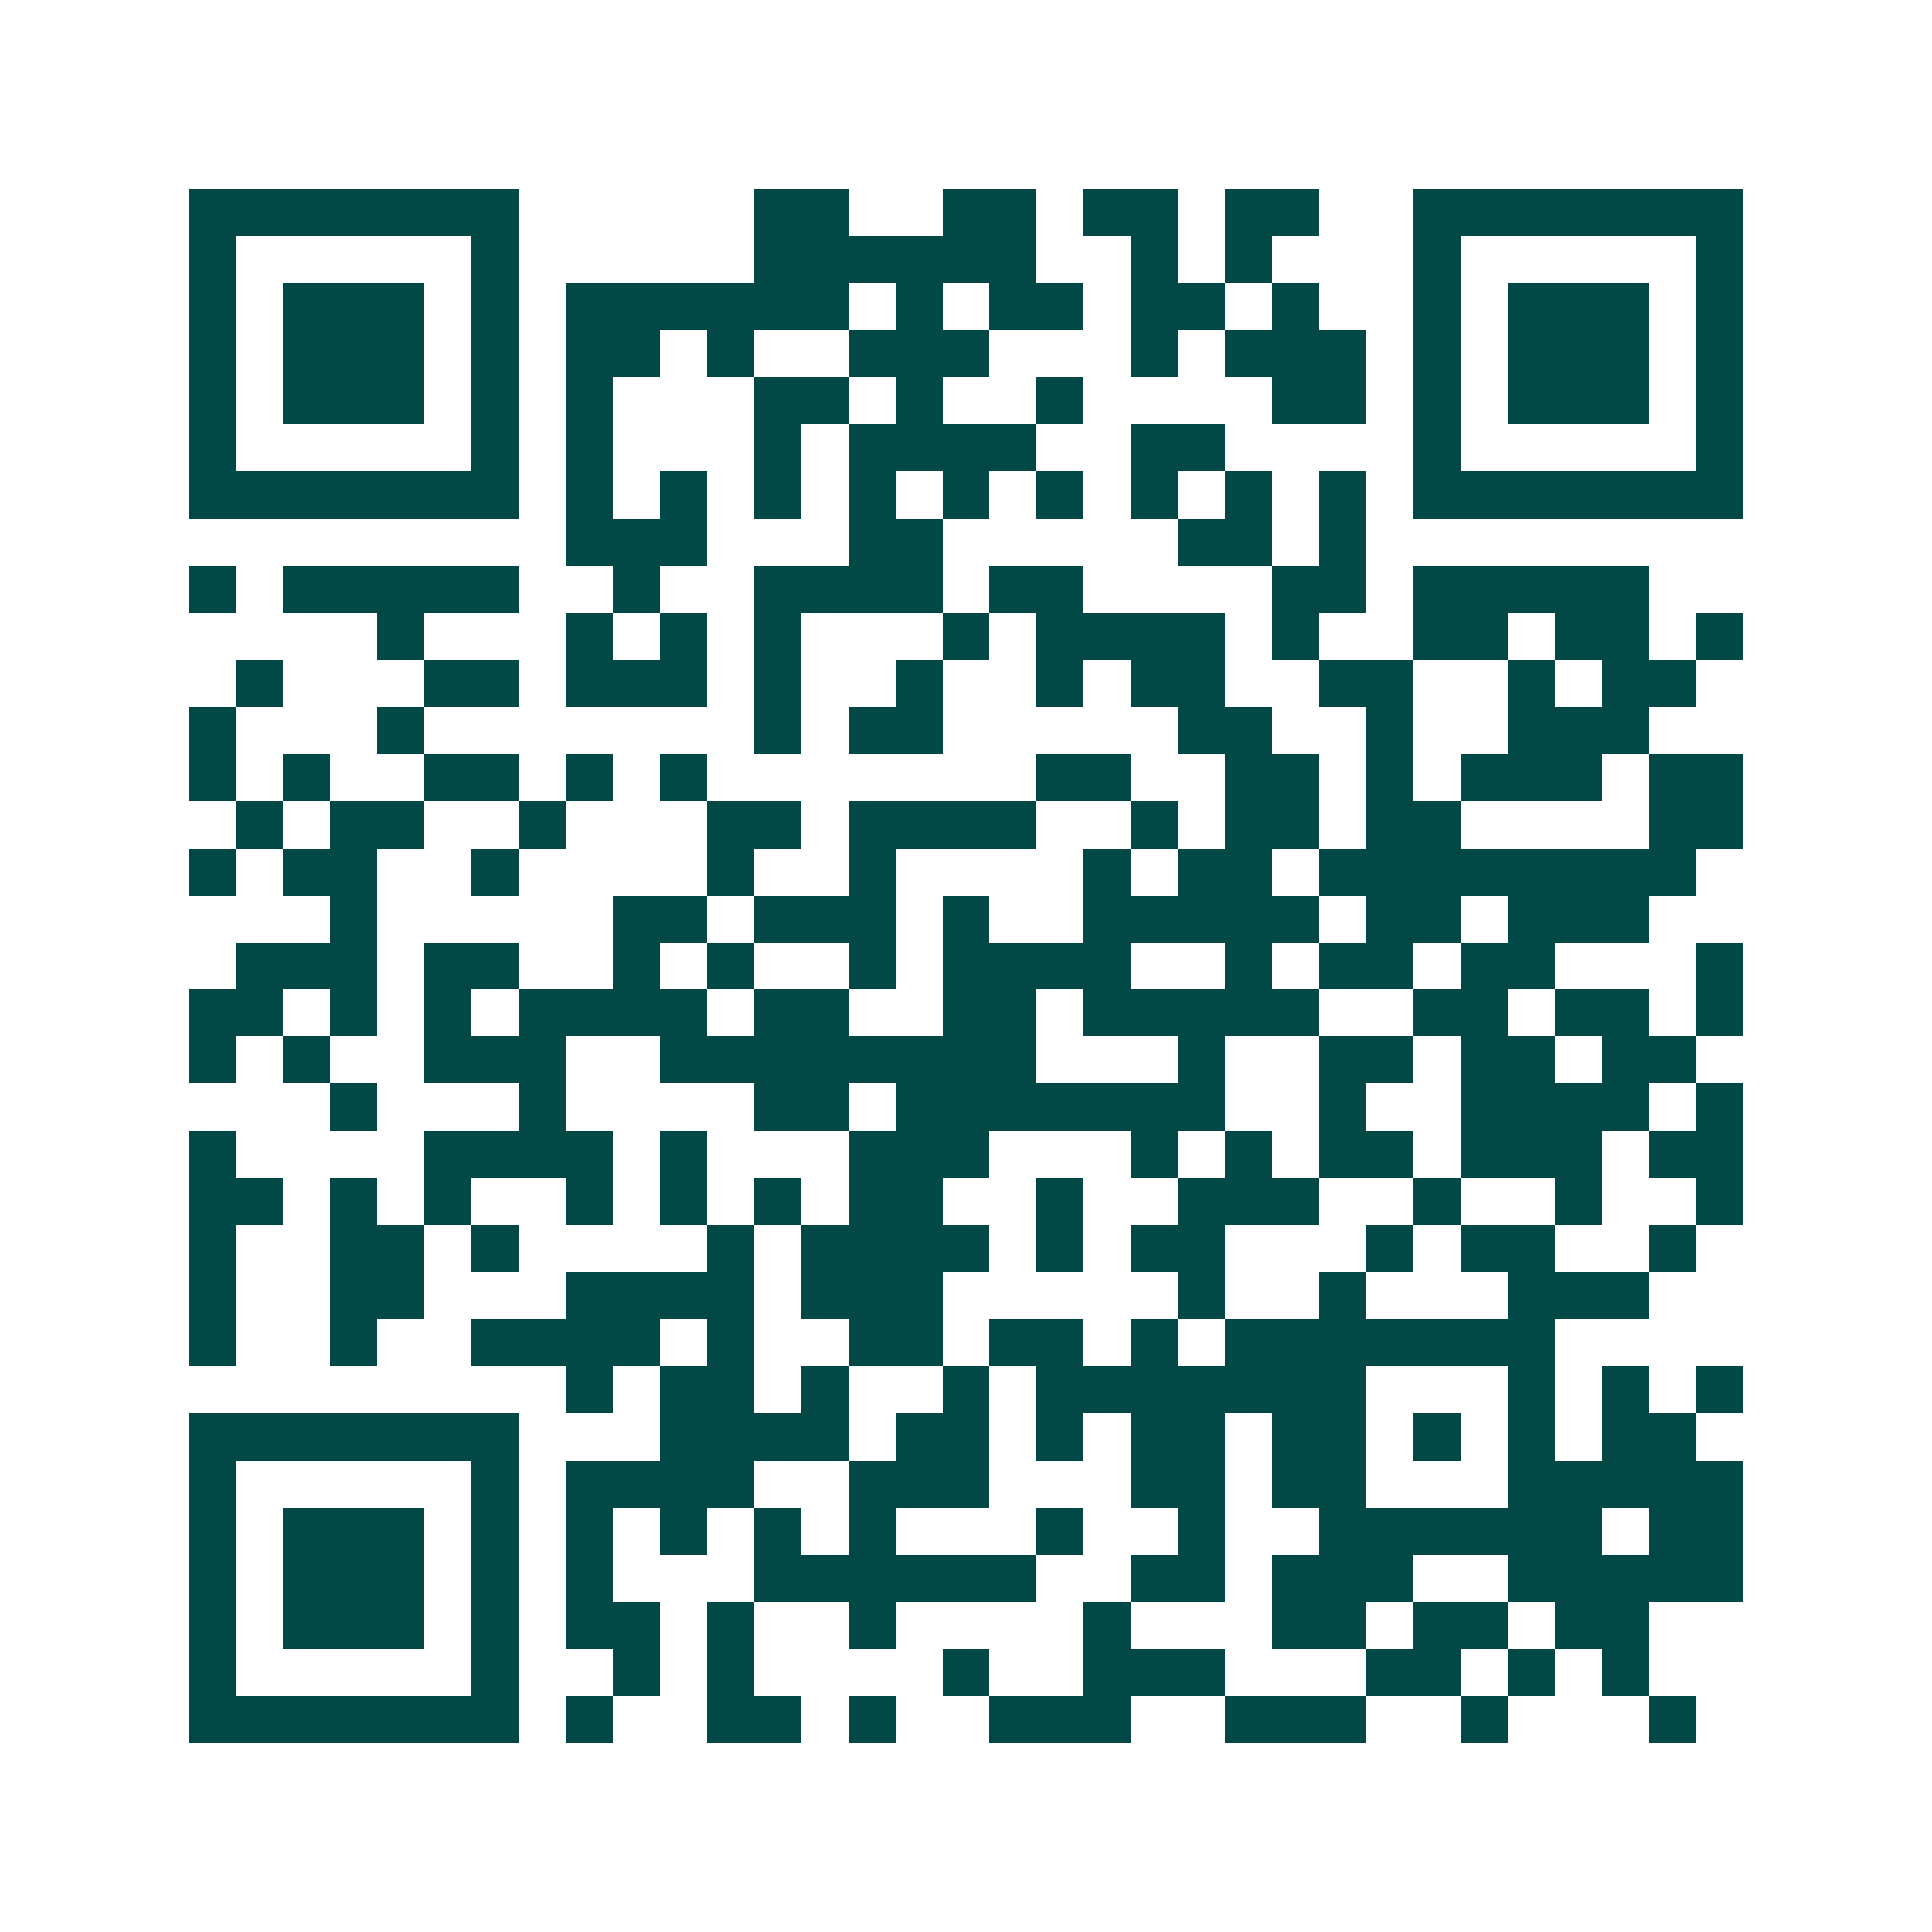 <svg xmlns="http://www.w3.org/2000/svg" width="200" height="200" viewBox="0 0 41 41" shape-rendering="crispEdges"><path fill="#ffffff" d="M0 0h41v41H0z"/><path stroke="#014847" d="M4 4.5h7m5 0h2m2 0h2m1 0h2m1 0h2m2 0h7M4 5.5h1m5 0h1m5 0h6m2 0h1m1 0h1m3 0h1m5 0h1M4 6.5h1m1 0h3m1 0h1m1 0h6m1 0h1m1 0h2m1 0h2m1 0h1m2 0h1m1 0h3m1 0h1M4 7.5h1m1 0h3m1 0h1m1 0h2m1 0h1m2 0h3m3 0h1m1 0h3m1 0h1m1 0h3m1 0h1M4 8.5h1m1 0h3m1 0h1m1 0h1m3 0h2m1 0h1m2 0h1m4 0h2m1 0h1m1 0h3m1 0h1M4 9.5h1m5 0h1m1 0h1m3 0h1m1 0h4m2 0h2m4 0h1m5 0h1M4 10.5h7m1 0h1m1 0h1m1 0h1m1 0h1m1 0h1m1 0h1m1 0h1m1 0h1m1 0h1m1 0h7M12 11.5h3m3 0h2m5 0h2m1 0h1M4 12.5h1m1 0h5m2 0h1m2 0h4m1 0h2m4 0h2m1 0h5M8 13.5h1m3 0h1m1 0h1m1 0h1m3 0h1m1 0h4m1 0h1m2 0h2m1 0h2m1 0h1M5 14.5h1m3 0h2m1 0h3m1 0h1m2 0h1m2 0h1m1 0h2m2 0h2m2 0h1m1 0h2M4 15.5h1m3 0h1m7 0h1m1 0h2m5 0h2m2 0h1m2 0h3M4 16.5h1m1 0h1m2 0h2m1 0h1m1 0h1m7 0h2m2 0h2m1 0h1m1 0h3m1 0h2M5 17.5h1m1 0h2m2 0h1m3 0h2m1 0h4m2 0h1m1 0h2m1 0h2m4 0h2M4 18.5h1m1 0h2m2 0h1m4 0h1m2 0h1m4 0h1m1 0h2m1 0h8M7 19.5h1m5 0h2m1 0h3m1 0h1m2 0h5m1 0h2m1 0h3M5 20.5h3m1 0h2m2 0h1m1 0h1m2 0h1m1 0h4m2 0h1m1 0h2m1 0h2m3 0h1M4 21.5h2m1 0h1m1 0h1m1 0h4m1 0h2m2 0h2m1 0h5m2 0h2m1 0h2m1 0h1M4 22.5h1m1 0h1m2 0h3m2 0h8m3 0h1m2 0h2m1 0h2m1 0h2M7 23.5h1m3 0h1m4 0h2m1 0h7m2 0h1m2 0h4m1 0h1M4 24.5h1m4 0h4m1 0h1m3 0h3m3 0h1m1 0h1m1 0h2m1 0h3m1 0h2M4 25.5h2m1 0h1m1 0h1m2 0h1m1 0h1m1 0h1m1 0h2m2 0h1m2 0h3m2 0h1m2 0h1m2 0h1M4 26.5h1m2 0h2m1 0h1m4 0h1m1 0h4m1 0h1m1 0h2m3 0h1m1 0h2m2 0h1M4 27.5h1m2 0h2m3 0h4m1 0h3m5 0h1m2 0h1m3 0h3M4 28.5h1m2 0h1m2 0h4m1 0h1m2 0h2m1 0h2m1 0h1m1 0h7M12 29.5h1m1 0h2m1 0h1m2 0h1m1 0h7m3 0h1m1 0h1m1 0h1M4 30.5h7m3 0h4m1 0h2m1 0h1m1 0h2m1 0h2m1 0h1m1 0h1m1 0h2M4 31.5h1m5 0h1m1 0h4m2 0h3m3 0h2m1 0h2m3 0h5M4 32.5h1m1 0h3m1 0h1m1 0h1m1 0h1m1 0h1m1 0h1m3 0h1m2 0h1m2 0h6m1 0h2M4 33.5h1m1 0h3m1 0h1m1 0h1m3 0h6m2 0h2m1 0h3m2 0h5M4 34.5h1m1 0h3m1 0h1m1 0h2m1 0h1m2 0h1m4 0h1m3 0h2m1 0h2m1 0h2M4 35.5h1m5 0h1m2 0h1m1 0h1m4 0h1m2 0h3m3 0h2m1 0h1m1 0h1M4 36.5h7m1 0h1m2 0h2m1 0h1m2 0h3m2 0h3m2 0h1m3 0h1"/></svg>
